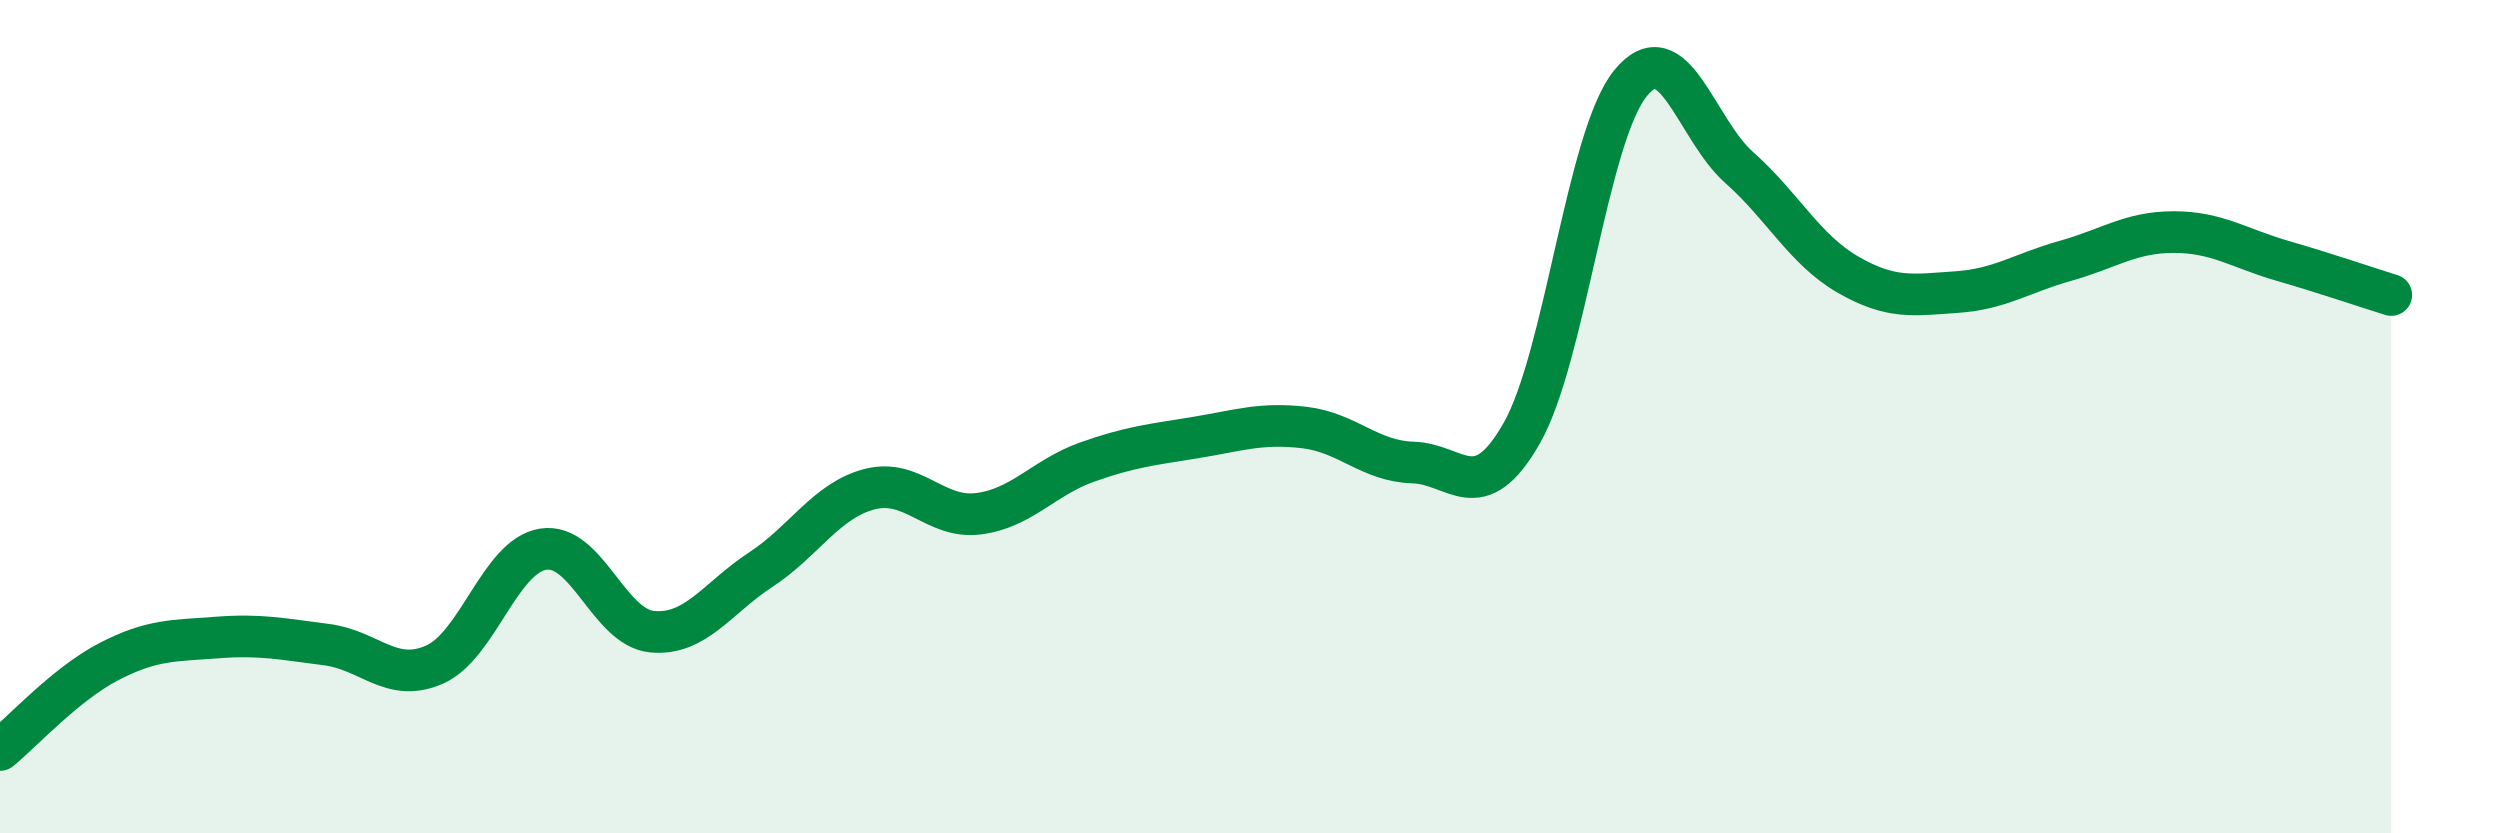 
    <svg width="60" height="20" viewBox="0 0 60 20" xmlns="http://www.w3.org/2000/svg">
      <path
        d="M 0,18 C 0.52,17.58 1.57,16.42 2.61,15.88 C 3.65,15.34 4.18,15.38 5.22,15.3 C 6.26,15.22 6.79,15.34 7.83,15.47 C 8.87,15.6 9.39,16.41 10.43,15.95 C 11.47,15.49 12,13.34 13.04,13.18 C 14.08,13.02 14.61,15.06 15.65,15.16 C 16.69,15.26 17.22,14.35 18.26,13.67 C 19.3,12.99 19.83,12.01 20.87,11.74 C 21.91,11.47 22.44,12.46 23.48,12.33 C 24.52,12.2 25.05,11.46 26.09,11.09 C 27.13,10.72 27.66,10.67 28.7,10.5 C 29.74,10.33 30.26,10.14 31.3,10.26 C 32.34,10.38 32.87,11.07 33.91,11.1 C 34.95,11.13 35.48,12.22 36.52,10.4 C 37.56,8.58 38.09,3.28 39.13,2 C 40.17,0.72 40.7,3.1 41.74,4.02 C 42.78,4.94 43.31,5.99 44.35,6.59 C 45.39,7.19 45.92,7.08 46.96,7.01 C 48,6.94 48.53,6.55 49.57,6.26 C 50.61,5.97 51.13,5.57 52.17,5.57 C 53.21,5.57 53.74,5.96 54.78,6.26 C 55.82,6.56 56.87,6.92 57.39,7.08L57.39 20L0 20Z"
        fill="#008740"
        opacity="0.1"
        stroke-linecap="round"
        stroke-linejoin="round"
      />
      <path
        d="M 0,18 C 0.52,17.58 1.57,16.42 2.61,15.88 C 3.65,15.34 4.18,15.38 5.22,15.3 C 6.26,15.22 6.79,15.34 7.83,15.47 C 8.87,15.6 9.39,16.41 10.43,15.95 C 11.47,15.49 12,13.34 13.04,13.18 C 14.08,13.02 14.61,15.06 15.65,15.16 C 16.69,15.26 17.22,14.35 18.26,13.67 C 19.3,12.99 19.83,12.01 20.87,11.74 C 21.91,11.47 22.44,12.46 23.48,12.33 C 24.52,12.2 25.05,11.46 26.09,11.09 C 27.13,10.72 27.66,10.67 28.7,10.5 C 29.74,10.33 30.26,10.14 31.3,10.26 C 32.34,10.38 32.87,11.07 33.91,11.1 C 34.95,11.13 35.48,12.22 36.52,10.4 C 37.56,8.58 38.09,3.28 39.13,2 C 40.17,0.72 40.7,3.1 41.74,4.02 C 42.78,4.94 43.31,5.99 44.35,6.59 C 45.39,7.19 45.92,7.08 46.96,7.01 C 48,6.94 48.53,6.55 49.57,6.26 C 50.61,5.97 51.13,5.57 52.17,5.57 C 53.21,5.57 53.74,5.96 54.78,6.26 C 55.82,6.56 56.87,6.92 57.39,7.08"
        stroke="#008740"
        stroke-width="1"
        fill="none"
        stroke-linecap="round"
        stroke-linejoin="round"
      />
    </svg>
  
